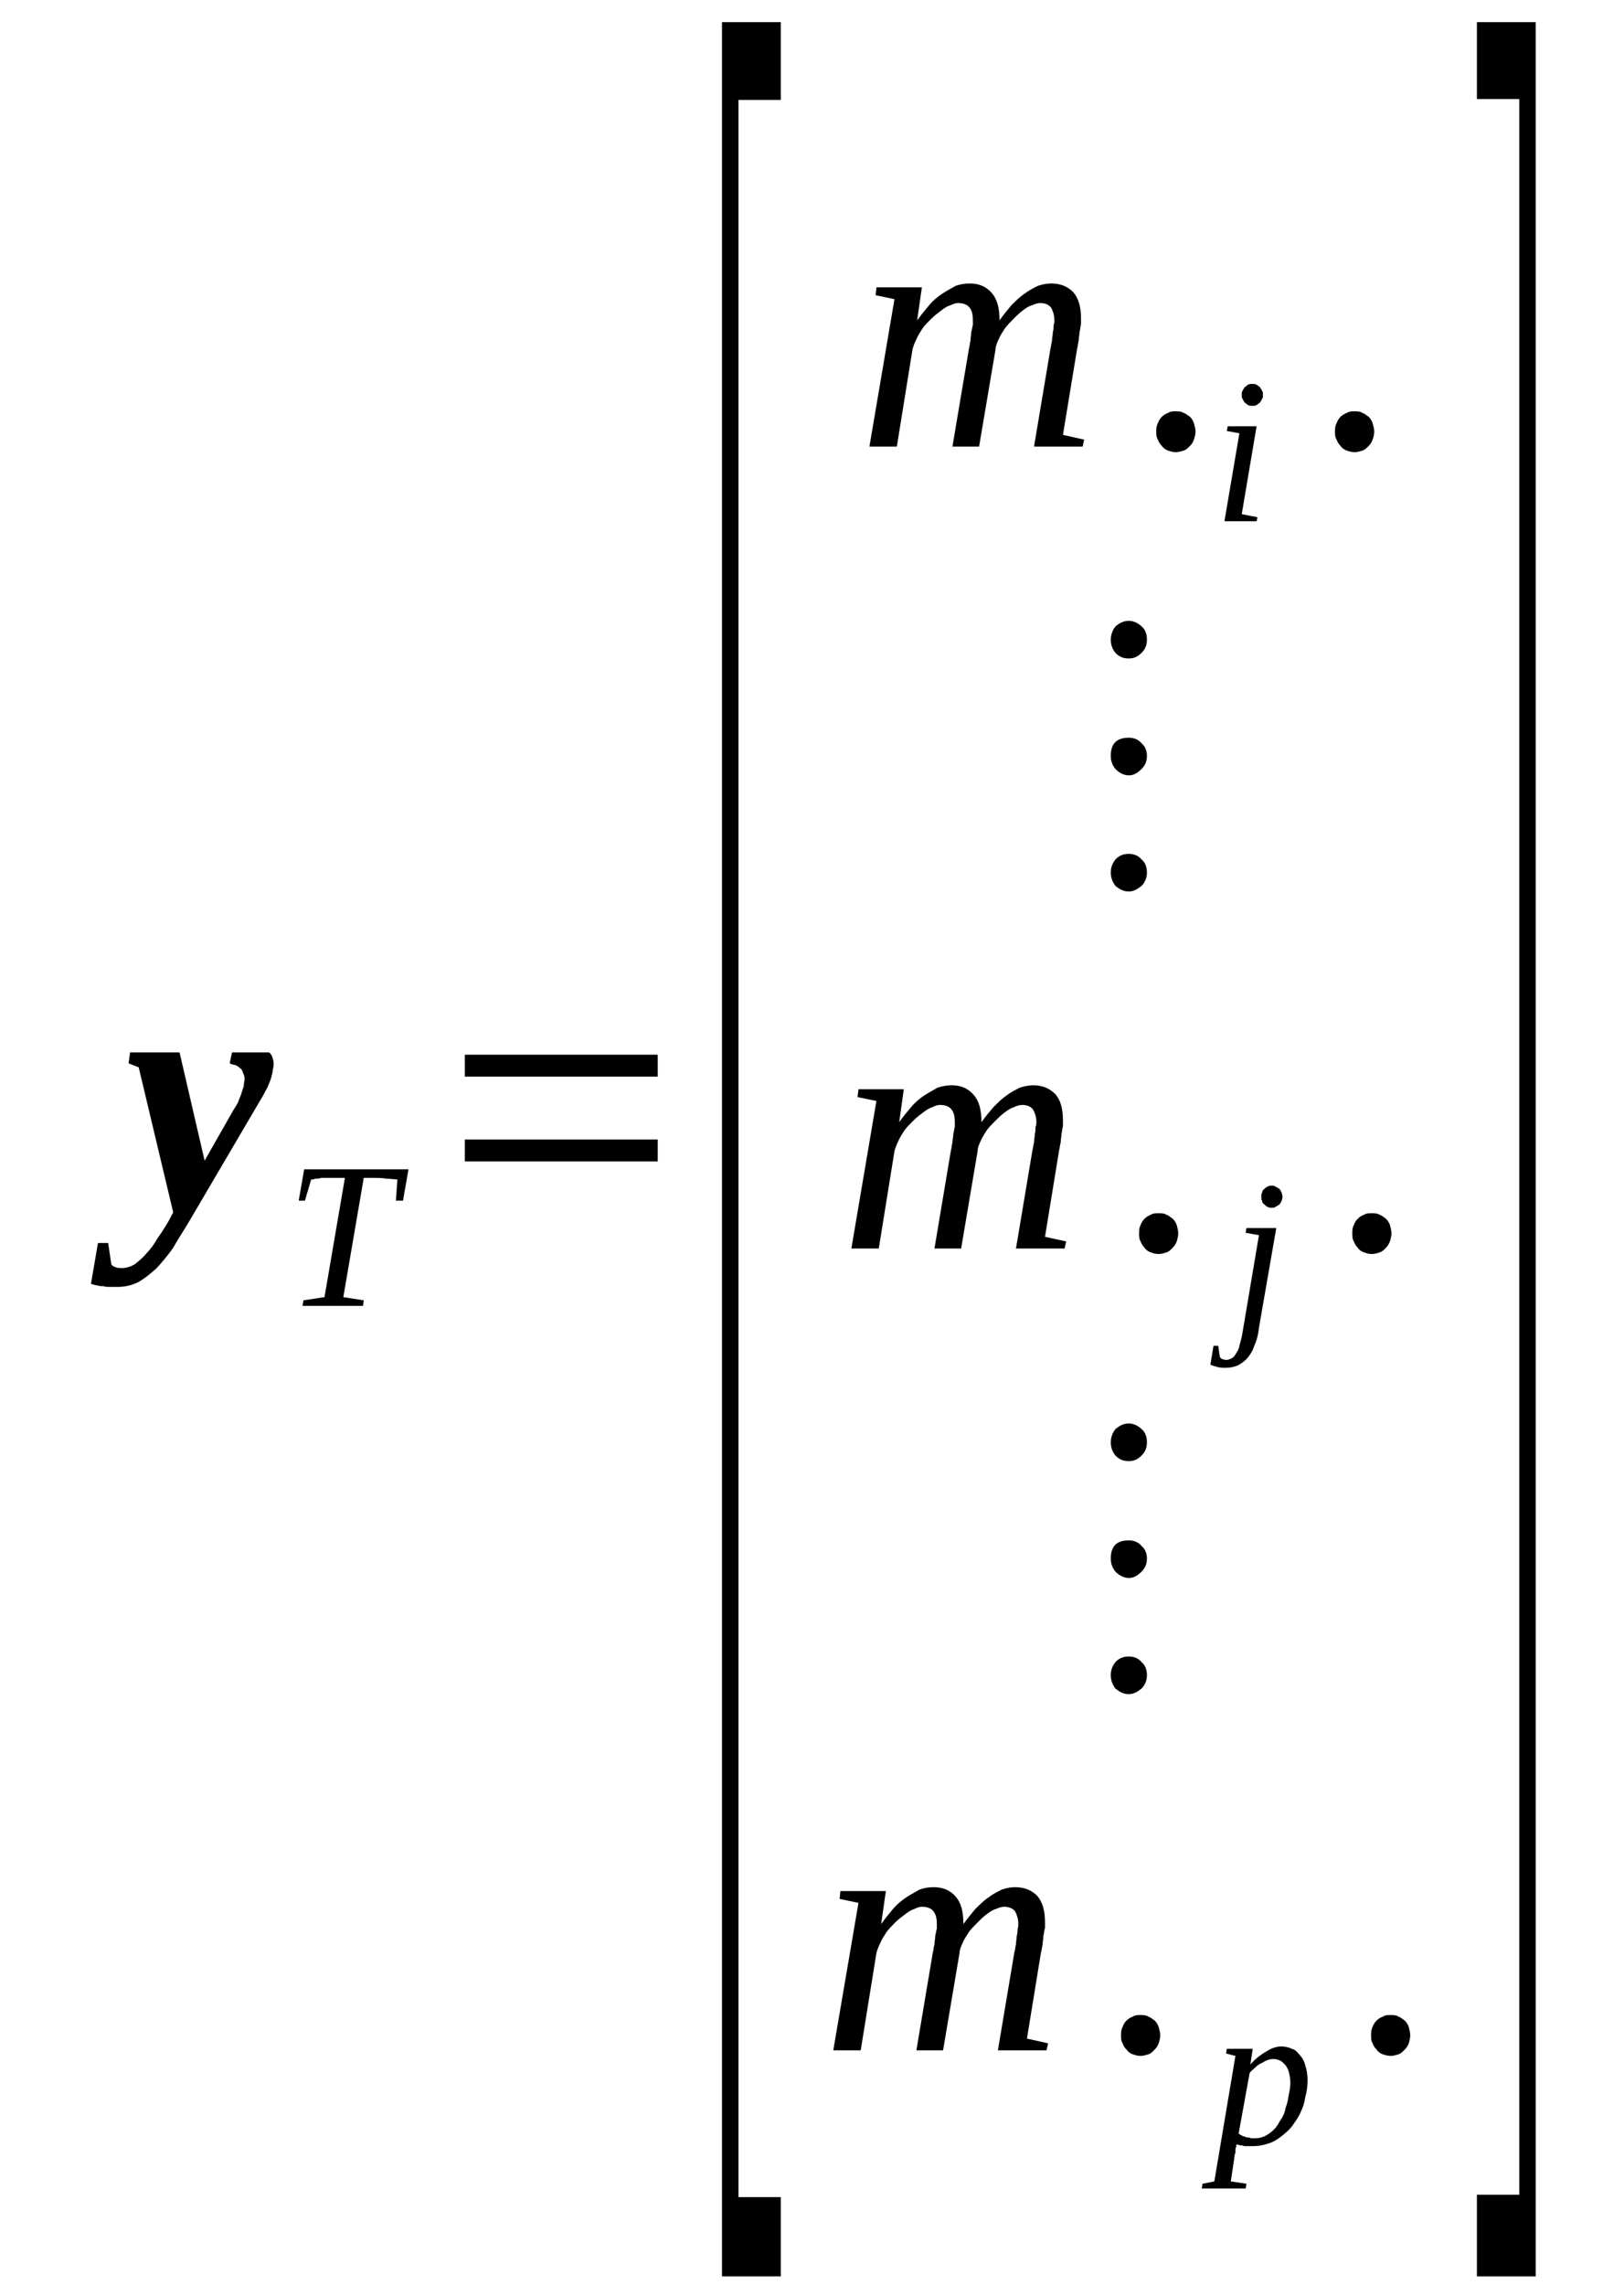 <?xml version='1.0' encoding='UTF-8'?>
<!-- This file was generated by dvisvgm 1.15.1 -->
<svg height='83pt' version='1.1' viewBox='0 -83 59 83' width='59pt' xmlns='http://www.w3.org/2000/svg' xmlns:xlink='http://www.w3.org/1999/xlink'>
<defs>
<clipPath id='clip1'>
<path clip-rule='evenodd' d='M0 -82.992H58.953V-0.029H0V-82.992'/>
</clipPath>
</defs>
<g id='page1'>
<g>
<path clip-path='url(#clip1)' d='M9.941 -44.375C9.941 -44.316 9.941 -44.23 9.91 -44.148C9.91 -44.062 9.883 -43.977 9.855 -43.863C9.824 -43.746 9.77 -43.633 9.711 -43.492C9.625 -43.348 9.57 -43.207 9.457 -43.035L6.863 -38.617C6.664 -38.277 6.465 -37.992 6.293 -37.676C6.094 -37.391 5.895 -37.164 5.695 -36.938C5.469 -36.738 5.27 -36.566 5.012 -36.422C4.785 -36.309 4.527 -36.254 4.273 -36.254C4.156 -36.254 4.074 -36.254 3.988 -36.254C3.902 -36.254 3.816 -36.254 3.758 -36.281C3.676 -36.281 3.617 -36.281 3.531 -36.309C3.473 -36.309 3.391 -36.336 3.305 -36.367L3.559 -37.848H3.93L4.043 -37.078C4.074 -37.023 4.129 -36.992 4.215 -36.965C4.273 -36.938 4.359 -36.938 4.441 -36.938C4.586 -36.938 4.758 -36.992 4.898 -37.078C5.039 -37.191 5.184 -37.305 5.324 -37.477C5.469 -37.621 5.609 -37.82 5.723 -38.02C5.867 -38.219 6.008 -38.445 6.125 -38.645L6.293 -38.961L5.039 -44.23L4.672 -44.375L4.727 -44.773H6.523L7.434 -40.84L8.488 -42.691C8.543 -42.777 8.602 -42.863 8.656 -42.977C8.688 -43.094 8.742 -43.176 8.773 -43.293C8.801 -43.379 8.828 -43.461 8.855 -43.547C8.855 -43.66 8.887 -43.719 8.887 -43.805C8.887 -43.891 8.855 -43.977 8.828 -44.031C8.801 -44.117 8.773 -44.176 8.715 -44.203C8.656 -44.262 8.602 -44.289 8.543 -44.316C8.488 -44.316 8.402 -44.348 8.344 -44.375L8.43 -44.773H9.77C9.824 -44.746 9.855 -44.688 9.883 -44.633C9.91 -44.547 9.941 -44.461 9.941 -44.375Z' fill-rule='evenodd'/>
<path clip-path='url(#clip1)' d='M10.992 -35.566L11.024 -35.766L11.789 -35.883L12.531 -40.215H12.359C12.188 -40.215 12.074 -40.215 11.961 -40.215C11.848 -40.215 11.734 -40.215 11.676 -40.215C11.59 -40.184 11.508 -40.184 11.449 -40.184C11.391 -40.156 11.363 -40.156 11.305 -40.156L11.078 -39.387H10.852L11.051 -40.527H14.84L14.641 -39.387H14.383L14.438 -40.156C14.355 -40.156 14.211 -40.184 14.039 -40.184C13.899 -40.215 13.672 -40.215 13.387 -40.215H13.215L12.473 -35.883L13.215 -35.766L13.188 -35.566H10.992Z' fill-rule='evenodd'/>
<path clip-path='url(#clip1)' d='M16.887 -40.812V-41.609H23.895V-40.812H16.887ZM16.887 -43.891V-44.688H23.895V-43.891H16.887Z' fill-rule='evenodd'/>
<path clip-path='url(#clip1)' d='M26.23 -0.313V-82.195H28.367V-79.371H26.828V-3.191H28.367V-0.313H26.23Z' fill-rule='evenodd'/>
<path clip-path='url(#clip1)' d='M36.313 -71.363C36.453 -71.562 36.598 -71.734 36.738 -71.906C36.91 -72.078 37.051 -72.219 37.223 -72.332C37.367 -72.445 37.535 -72.531 37.707 -72.617C37.879 -72.676 38.051 -72.703 38.191 -72.703C38.535 -72.703 38.789 -72.59 38.988 -72.391C39.188 -72.16 39.273 -71.848 39.273 -71.422C39.273 -71.363 39.273 -71.309 39.273 -71.223C39.246 -71.137 39.246 -71.023 39.219 -70.938C39.219 -70.824 39.188 -70.738 39.188 -70.621C39.16 -70.539 39.16 -70.422 39.133 -70.34L38.617 -67.203L39.387 -67.031L39.332 -66.777H37.566L38.164 -70.34C38.191 -70.422 38.191 -70.539 38.219 -70.621C38.219 -70.738 38.25 -70.824 38.25 -70.938C38.277 -71.023 38.277 -71.109 38.277 -71.191C38.305 -71.25 38.305 -71.336 38.305 -71.363C38.305 -71.562 38.25 -71.707 38.191 -71.82C38.105 -71.934 37.965 -71.992 37.793 -71.992C37.707 -71.992 37.594 -71.961 37.48 -71.906C37.367 -71.879 37.25 -71.793 37.137 -71.707C37.023 -71.621 36.938 -71.535 36.824 -71.422C36.711 -71.309 36.598 -71.191 36.512 -71.078C36.426 -70.938 36.34 -70.824 36.285 -70.68C36.227 -70.566 36.168 -70.422 36.168 -70.309L35.57 -66.777H34.602L35.203 -70.34C35.23 -70.422 35.23 -70.539 35.258 -70.621C35.258 -70.738 35.285 -70.824 35.285 -70.938C35.316 -71.023 35.316 -71.109 35.344 -71.191C35.344 -71.25 35.344 -71.336 35.344 -71.363C35.344 -71.562 35.316 -71.707 35.23 -71.82C35.145 -71.934 35 -71.992 34.801 -71.992C34.719 -71.992 34.633 -71.961 34.52 -71.906C34.402 -71.879 34.289 -71.793 34.176 -71.707C34.062 -71.621 33.949 -71.535 33.836 -71.422C33.719 -71.309 33.605 -71.191 33.52 -71.078C33.434 -70.938 33.352 -70.824 33.293 -70.68C33.234 -70.566 33.18 -70.422 33.152 -70.309L32.582 -66.777H31.586L32.496 -72.133L31.812 -72.277L31.84 -72.562H33.492L33.32 -71.363C33.465 -71.562 33.605 -71.734 33.75 -71.906C33.891 -72.078 34.062 -72.219 34.234 -72.332C34.402 -72.445 34.574 -72.531 34.719 -72.617C34.887 -72.676 35.059 -72.703 35.23 -72.703C35.57 -72.703 35.828 -72.59 36.027 -72.363C36.227 -72.133 36.313 -71.82 36.313 -71.363Z' fill-rule='evenodd'/>
<path clip-path='url(#clip1)' d='M43.434 -67.316C43.434 -67.231 43.402 -67.117 43.375 -67.031C43.348 -66.945 43.289 -66.859 43.234 -66.805C43.148 -66.719 43.09 -66.66 43.004 -66.633C42.918 -66.606 42.805 -66.574 42.719 -66.574C42.605 -66.574 42.52 -66.606 42.434 -66.633C42.352 -66.66 42.266 -66.719 42.207 -66.805C42.152 -66.859 42.094 -66.945 42.066 -67.031C42.008 -67.117 42.008 -67.231 42.008 -67.316C42.008 -67.43 42.008 -67.516 42.066 -67.629C42.094 -67.715 42.152 -67.801 42.207 -67.859C42.266 -67.914 42.352 -67.973 42.434 -68C42.52 -68.059 42.605 -68.059 42.719 -68.059C42.805 -68.059 42.918 -68.059 43.004 -68C43.09 -67.973 43.148 -67.914 43.234 -67.859C43.289 -67.801 43.348 -67.715 43.375 -67.629C43.402 -67.516 43.434 -67.43 43.434 -67.316Z' fill-rule='evenodd'/>
<path clip-path='url(#clip1)' d='M45.113 -64.324L45.684 -64.211L45.652 -64.066H44.484L45.027 -67.262L44.57 -67.344L44.602 -67.516H45.652L45.113 -64.324ZM45.883 -68.656C45.883 -68.598 45.883 -68.543 45.852 -68.516C45.824 -68.457 45.797 -68.398 45.766 -68.371C45.738 -68.344 45.684 -68.316 45.652 -68.285C45.598 -68.258 45.539 -68.258 45.512 -68.258C45.453 -68.258 45.398 -68.258 45.34 -68.285C45.312 -68.316 45.254 -68.344 45.227 -68.371C45.199 -68.398 45.168 -68.457 45.141 -68.516C45.113 -68.543 45.113 -68.598 45.113 -68.656C45.113 -68.715 45.113 -68.769 45.141 -68.801C45.168 -68.856 45.199 -68.914 45.227 -68.941S45.312 -69 45.34 -69.027C45.398 -69.055 45.453 -69.055 45.512 -69.055C45.539 -69.055 45.598 -69.055 45.652 -69.027C45.684 -69 45.738 -68.969 45.766 -68.941C45.797 -68.914 45.824 -68.856 45.852 -68.801C45.883 -68.769 45.883 -68.715 45.883 -68.656Z' fill-rule='evenodd'/>
<path clip-path='url(#clip1)' d='M49.926 -67.316C49.926 -67.231 49.898 -67.117 49.867 -67.031C49.84 -66.945 49.781 -66.859 49.727 -66.805C49.641 -66.719 49.582 -66.66 49.5 -66.633C49.414 -66.606 49.301 -66.574 49.215 -66.574C49.098 -66.574 49.016 -66.606 48.93 -66.633C48.844 -66.66 48.758 -66.719 48.699 -66.805C48.645 -66.859 48.586 -66.945 48.559 -67.031C48.5 -67.117 48.5 -67.231 48.5 -67.316C48.5 -67.43 48.5 -67.516 48.559 -67.629C48.586 -67.715 48.645 -67.801 48.699 -67.859C48.758 -67.914 48.844 -67.973 48.93 -68C49.016 -68.059 49.098 -68.059 49.215 -68.059C49.301 -68.059 49.414 -68.059 49.5 -68C49.582 -67.973 49.641 -67.914 49.727 -67.859C49.781 -67.801 49.84 -67.715 49.867 -67.629C49.898 -67.516 49.926 -67.43 49.926 -67.316Z' fill-rule='evenodd'/>
<path clip-path='url(#clip1)' d='M41.012 -51.984C41.184 -51.984 41.352 -51.926 41.469 -51.785C41.609 -51.672 41.668 -51.5 41.668 -51.301C41.668 -51.129 41.609 -50.957 41.469 -50.816C41.324 -50.703 41.184 -50.617 41.012 -50.617C40.812 -50.617 40.668 -50.703 40.527 -50.816C40.414 -50.957 40.355 -51.129 40.355 -51.301C40.355 -51.5 40.414 -51.641 40.527 -51.785C40.668 -51.926 40.812 -51.984 41.012 -51.984ZM41.012 -56.203C41.184 -56.203 41.352 -56.145 41.469 -56.004C41.609 -55.887 41.668 -55.719 41.668 -55.547C41.668 -55.348 41.609 -55.203 41.469 -55.062C41.324 -54.918 41.184 -54.836 41.012 -54.836S40.668 -54.918 40.527 -55.062C40.414 -55.203 40.355 -55.348 40.355 -55.547C40.355 -55.973 40.555 -56.203 41.012 -56.203ZM41.012 -60.449C41.184 -60.449 41.352 -60.363 41.469 -60.25C41.609 -60.137 41.668 -59.965 41.668 -59.766C41.668 -59.566 41.609 -59.422 41.469 -59.281C41.324 -59.137 41.184 -59.082 41.012 -59.082C40.812 -59.082 40.668 -59.137 40.527 -59.281C40.414 -59.422 40.355 -59.566 40.355 -59.766C40.355 -59.934 40.414 -60.105 40.527 -60.25C40.668 -60.363 40.812 -60.449 41.012 -60.449Z' fill-rule='evenodd'/>
<path clip-path='url(#clip1)' d='M35.656 -42.238C35.801 -42.438 35.941 -42.609 36.086 -42.777C36.254 -42.949 36.398 -43.094 36.566 -43.207C36.711 -43.32 36.883 -43.406 37.051 -43.492C37.223 -43.547 37.395 -43.578 37.535 -43.578C37.879 -43.578 38.133 -43.461 38.336 -43.262C38.535 -43.035 38.617 -42.723 38.617 -42.293C38.617 -42.238 38.617 -42.18 38.617 -42.094C38.59 -42.008 38.59 -41.895 38.562 -41.809C38.562 -41.695 38.535 -41.609 38.535 -41.496C38.504 -41.41 38.504 -41.297 38.477 -41.211L37.965 -38.074L38.734 -37.906L38.676 -37.648H36.91L37.508 -41.211C37.535 -41.297 37.535 -41.41 37.566 -41.496C37.566 -41.609 37.594 -41.695 37.594 -41.809C37.621 -41.895 37.621 -41.98 37.621 -42.066C37.652 -42.121 37.652 -42.207 37.652 -42.238C37.652 -42.438 37.594 -42.578 37.535 -42.691C37.453 -42.809 37.309 -42.863 37.137 -42.863C37.051 -42.863 36.938 -42.836 36.824 -42.777C36.711 -42.75 36.598 -42.664 36.484 -42.578C36.367 -42.492 36.285 -42.406 36.168 -42.293C36.055 -42.18 35.941 -42.066 35.855 -41.953C35.77 -41.809 35.684 -41.695 35.629 -41.555C35.57 -41.438 35.516 -41.297 35.516 -41.184L34.918 -37.648H33.949L34.547 -41.211C34.574 -41.297 34.574 -41.41 34.602 -41.496C34.602 -41.609 34.633 -41.695 34.633 -41.809C34.66 -41.895 34.66 -41.98 34.688 -42.066C34.688 -42.121 34.688 -42.207 34.688 -42.238C34.688 -42.438 34.66 -42.578 34.574 -42.691C34.488 -42.809 34.348 -42.863 34.148 -42.863C34.062 -42.863 33.977 -42.836 33.863 -42.777C33.75 -42.75 33.637 -42.664 33.52 -42.578C33.406 -42.492 33.293 -42.406 33.18 -42.293C33.066 -42.18 32.953 -42.066 32.867 -41.953C32.781 -41.809 32.695 -41.695 32.637 -41.555C32.582 -41.438 32.523 -41.297 32.496 -41.184L31.926 -37.648H30.93L31.84 -43.008L31.156 -43.148L31.188 -43.434H32.836L32.668 -42.238C32.809 -42.438 32.953 -42.609 33.094 -42.777C33.234 -42.949 33.406 -43.094 33.578 -43.207C33.75 -43.32 33.918 -43.406 34.062 -43.492C34.234 -43.547 34.402 -43.578 34.574 -43.578C34.918 -43.578 35.172 -43.461 35.371 -43.234C35.57 -43.008 35.656 -42.691 35.656 -42.238Z' fill-rule='evenodd'/>
<path clip-path='url(#clip1)' d='M42.805 -38.191C42.805 -38.105 42.777 -37.992 42.75 -37.906C42.719 -37.82 42.664 -37.734 42.605 -37.676C42.52 -37.59 42.465 -37.535 42.379 -37.508C42.293 -37.477 42.18 -37.449 42.094 -37.449C41.98 -37.449 41.895 -37.477 41.809 -37.508C41.723 -37.535 41.637 -37.59 41.582 -37.676C41.523 -37.734 41.469 -37.82 41.438 -37.906C41.383 -37.992 41.383 -38.105 41.383 -38.191C41.383 -38.305 41.383 -38.391 41.438 -38.504C41.469 -38.59 41.523 -38.676 41.582 -38.73C41.637 -38.789 41.723 -38.844 41.809 -38.875C41.895 -38.93 41.98 -38.93 42.094 -38.93C42.18 -38.93 42.293 -38.93 42.379 -38.875C42.465 -38.844 42.52 -38.789 42.605 -38.73C42.664 -38.676 42.719 -38.59 42.75 -38.504C42.777 -38.391 42.805 -38.305 42.805 -38.191Z' fill-rule='evenodd'/>
<path clip-path='url(#clip1)' d='M45.738 -34.77C45.711 -34.512 45.652 -34.285 45.566 -34.113C45.512 -33.914 45.398 -33.773 45.312 -33.66C45.199 -33.543 45.082 -33.461 44.969 -33.402C44.828 -33.344 44.684 -33.316 44.543 -33.316C44.43 -33.316 44.316 -33.316 44.23 -33.344C44.117 -33.375 44.031 -33.402 43.973 -33.43L44.086 -34.113H44.258L44.316 -33.715C44.316 -33.688 44.371 -33.66 44.398 -33.629C44.43 -33.629 44.484 -33.602 44.543 -33.602C44.629 -33.602 44.684 -33.629 44.742 -33.66C44.801 -33.688 44.855 -33.742 44.883 -33.801C44.941 -33.887 45 -33.973 45.027 -34.113C45.055 -34.227 45.113 -34.398 45.141 -34.598L45.738 -38.133L45.254 -38.219L45.281 -38.391H46.367L45.738 -34.77ZM46.594 -39.531C46.594 -39.473 46.566 -39.414 46.566 -39.387C46.535 -39.328 46.508 -39.273 46.48 -39.246C46.422 -39.215 46.395 -39.188 46.336 -39.16C46.309 -39.129 46.25 -39.129 46.195 -39.129C46.137 -39.129 46.109 -39.129 46.051 -39.16C45.996 -39.188 45.965 -39.215 45.938 -39.246C45.883 -39.273 45.852 -39.328 45.852 -39.387C45.824 -39.414 45.824 -39.473 45.824 -39.531C45.824 -39.586 45.824 -39.645 45.852 -39.672C45.852 -39.73 45.883 -39.785 45.938 -39.816C45.965 -39.844 45.996 -39.871 46.051 -39.898C46.109 -39.93 46.137 -39.93 46.195 -39.93C46.25 -39.93 46.309 -39.93 46.336 -39.898C46.395 -39.871 46.422 -39.844 46.48 -39.816C46.508 -39.785 46.535 -39.73 46.566 -39.672C46.566 -39.645 46.594 -39.586 46.594 -39.531Z' fill-rule='evenodd'/>
<path clip-path='url(#clip1)' d='M50.551 -38.191C50.551 -38.105 50.523 -37.992 50.496 -37.906C50.465 -37.82 50.41 -37.734 50.352 -37.676C50.266 -37.59 50.211 -37.535 50.125 -37.508C50.039 -37.477 49.926 -37.449 49.84 -37.449C49.727 -37.449 49.641 -37.477 49.555 -37.508C49.469 -37.535 49.383 -37.59 49.328 -37.676C49.27 -37.734 49.215 -37.82 49.184 -37.906C49.129 -37.992 49.129 -38.105 49.129 -38.191C49.129 -38.305 49.129 -38.391 49.184 -38.504C49.215 -38.59 49.27 -38.676 49.328 -38.73C49.383 -38.789 49.469 -38.844 49.555 -38.875C49.641 -38.93 49.727 -38.93 49.84 -38.93C49.926 -38.93 50.039 -38.93 50.125 -38.875C50.211 -38.844 50.266 -38.789 50.352 -38.73C50.41 -38.676 50.465 -38.59 50.496 -38.504C50.523 -38.391 50.551 -38.305 50.551 -38.191Z' fill-rule='evenodd'/>
<path clip-path='url(#clip1)' d='M41.012 -22.828C41.184 -22.828 41.352 -22.773 41.469 -22.629C41.609 -22.516 41.668 -22.344 41.668 -22.145C41.668 -21.973 41.609 -21.801 41.469 -21.66C41.324 -21.547 41.184 -21.461 41.012 -21.461C40.812 -21.461 40.668 -21.547 40.527 -21.66C40.414 -21.801 40.355 -21.973 40.355 -22.145C40.355 -22.344 40.414 -22.488 40.527 -22.629C40.668 -22.773 40.812 -22.828 41.012 -22.828ZM41.012 -27.047C41.184 -27.047 41.352 -26.988 41.469 -26.848C41.609 -26.734 41.668 -26.562 41.668 -26.391C41.668 -26.191 41.609 -26.051 41.469 -25.906C41.324 -25.766 41.184 -25.68 41.012 -25.68S40.668 -25.766 40.527 -25.906C40.414 -26.051 40.355 -26.191 40.355 -26.391C40.355 -26.82 40.555 -27.047 41.012 -27.047ZM41.012 -31.293C41.184 -31.293 41.352 -31.207 41.469 -31.094C41.609 -30.98 41.668 -30.809 41.668 -30.609S41.609 -30.266 41.469 -30.125C41.324 -29.98 41.184 -29.926 41.012 -29.926C40.812 -29.926 40.668 -29.98 40.527 -30.125C40.414 -30.266 40.355 -30.41 40.355 -30.609C40.355 -30.781 40.414 -30.949 40.527 -31.094C40.668 -31.207 40.812 -31.293 41.012 -31.293Z' fill-rule='evenodd'/>
<path clip-path='url(#clip1)' d='M35 -13.109C35.145 -13.309 35.285 -13.48 35.43 -13.652C35.602 -13.824 35.742 -13.965 35.914 -14.078C36.055 -14.191 36.227 -14.277 36.398 -14.363C36.566 -14.422 36.738 -14.449 36.883 -14.449C37.223 -14.449 37.48 -14.336 37.68 -14.137C37.879 -13.906 37.965 -13.594 37.965 -13.168C37.965 -13.109 37.965 -13.055 37.965 -12.969C37.934 -12.883 37.934 -12.77 37.906 -12.684C37.906 -12.57 37.879 -12.484 37.879 -12.367C37.852 -12.285 37.852 -12.168 37.82 -12.086L37.309 -8.949L38.078 -8.777L38.02 -8.523H36.254L36.852 -12.086C36.883 -12.168 36.883 -12.285 36.91 -12.367C36.91 -12.484 36.938 -12.57 36.938 -12.684C36.969 -12.77 36.969 -12.852 36.969 -12.938C36.996 -12.996 36.996 -13.082 36.996 -13.109C36.996 -13.309 36.938 -13.453 36.883 -13.566C36.797 -13.68 36.652 -13.738 36.484 -13.738C36.398 -13.738 36.285 -13.707 36.168 -13.652C36.055 -13.621 35.941 -13.539 35.828 -13.453S35.629 -13.281 35.516 -13.168C35.402 -13.055 35.285 -12.938 35.203 -12.824C35.117 -12.684 35.031 -12.57 34.973 -12.426C34.918 -12.312 34.859 -12.168 34.859 -12.055L34.262 -8.523H33.293L33.891 -12.086C33.918 -12.168 33.918 -12.285 33.949 -12.367C33.949 -12.484 33.977 -12.57 33.977 -12.684C34.004 -12.77 34.004 -12.852 34.035 -12.938C34.035 -12.996 34.035 -13.082 34.035 -13.109C34.035 -13.309 34.004 -13.453 33.918 -13.566C33.836 -13.68 33.691 -13.738 33.492 -13.738C33.406 -13.738 33.32 -13.707 33.207 -13.652C33.094 -13.621 32.98 -13.539 32.867 -13.453C32.754 -13.367 32.637 -13.281 32.523 -13.168C32.41 -13.055 32.297 -12.938 32.211 -12.824C32.125 -12.684 32.039 -12.57 31.984 -12.426C31.926 -12.312 31.867 -12.168 31.84 -12.055L31.27 -8.523H30.273L31.188 -13.879L30.504 -14.023L30.531 -14.309H32.184L32.012 -13.109C32.152 -13.309 32.297 -13.48 32.438 -13.652C32.582 -13.824 32.754 -13.965 32.922 -14.078C33.094 -14.191 33.266 -14.277 33.406 -14.363C33.578 -14.422 33.75 -14.449 33.918 -14.449C34.262 -14.449 34.52 -14.336 34.719 -14.109C34.918 -13.879 35 -13.566 35 -13.109Z' fill-rule='evenodd'/>
<path clip-path='url(#clip1)' d='M42.152 -9.062C42.152 -8.977 42.121 -8.863 42.094 -8.777C42.066 -8.691 42.008 -8.605 41.949 -8.551C41.867 -8.465 41.809 -8.406 41.723 -8.379C41.637 -8.352 41.523 -8.32 41.438 -8.32C41.324 -8.32 41.238 -8.352 41.152 -8.379C41.066 -8.406 40.984 -8.465 40.926 -8.551C40.867 -8.605 40.812 -8.691 40.785 -8.777C40.727 -8.863 40.727 -8.977 40.727 -9.062C40.727 -9.176 40.727 -9.262 40.785 -9.375C40.812 -9.461 40.867 -9.547 40.926 -9.605C40.984 -9.66 41.066 -9.719 41.152 -9.746C41.238 -9.805 41.324 -9.805 41.438 -9.805C41.523 -9.805 41.637 -9.805 41.723 -9.746C41.809 -9.719 41.867 -9.66 41.949 -9.605C42.008 -9.547 42.066 -9.461 42.094 -9.375C42.121 -9.262 42.152 -9.176 42.152 -9.062Z' fill-rule='evenodd'/>
<path clip-path='url(#clip1)' d='M44.914 -5.102C44.914 -5.074 44.914 -5.043 44.914 -5.016C44.883 -4.988 44.883 -4.93 44.883 -4.902C44.883 -4.844 44.883 -4.816 44.883 -4.789C44.855 -4.758 44.855 -4.73 44.855 -4.703L44.715 -3.762L45.285 -3.676L45.254 -3.504H43.66L43.688 -3.676L44.117 -3.762L44.883 -8.32L44.543 -8.406L44.57 -8.578H45.512L45.426 -8.008C45.625 -8.238 45.824 -8.379 46.023 -8.492C46.195 -8.605 46.395 -8.664 46.535 -8.664C46.68 -8.664 46.82 -8.637 46.934 -8.578C47.051 -8.551 47.133 -8.465 47.219 -8.352C47.305 -8.266 47.391 -8.121 47.418 -7.98C47.477 -7.809 47.504 -7.637 47.504 -7.438C47.504 -7.238 47.477 -7.012 47.418 -6.812C47.391 -6.613 47.332 -6.441 47.25 -6.27C47.164 -6.07 47.051 -5.93 46.934 -5.758C46.82 -5.613 46.68 -5.5 46.535 -5.387C46.395 -5.273 46.25 -5.188 46.051 -5.129C45.883 -5.074 45.711 -5.043 45.512 -5.043C45.484 -5.043 45.426 -5.043 45.367 -5.043C45.312 -5.043 45.254 -5.043 45.199 -5.043C45.141 -5.074 45.082 -5.074 45.027 -5.074C45 -5.102 44.941 -5.102 44.914 -5.102ZM45 -5.5C45.027 -5.473 45.082 -5.445 45.141 -5.414C45.199 -5.387 45.254 -5.387 45.285 -5.359C45.34 -5.359 45.398 -5.359 45.453 -5.328C45.512 -5.328 45.539 -5.328 45.598 -5.328C45.738 -5.328 45.852 -5.359 45.965 -5.414C46.082 -5.473 46.195 -5.559 46.281 -5.645C46.395 -5.758 46.449 -5.871 46.535 -6.012C46.621 -6.129 46.68 -6.27 46.707 -6.441C46.766 -6.582 46.793 -6.727 46.82 -6.898C46.848 -7.039 46.879 -7.184 46.879 -7.352C46.879 -7.496 46.848 -7.637 46.82 -7.754C46.793 -7.836 46.734 -7.953 46.68 -8.008C46.621 -8.066 46.566 -8.121 46.508 -8.152C46.422 -8.18 46.367 -8.207 46.281 -8.207C46.223 -8.207 46.168 -8.207 46.082 -8.18C45.996 -8.152 45.938 -8.121 45.852 -8.066C45.766 -8.035 45.684 -7.98 45.598 -7.895C45.539 -7.836 45.453 -7.781 45.398 -7.695L45 -5.5Z' fill-rule='evenodd'/>
<path clip-path='url(#clip1)' d='M51.234 -9.062C51.234 -8.977 51.207 -8.863 51.18 -8.777C51.148 -8.691 51.094 -8.605 51.035 -8.551C50.949 -8.465 50.895 -8.406 50.809 -8.379C50.723 -8.352 50.609 -8.32 50.523 -8.32C50.41 -8.32 50.324 -8.352 50.238 -8.379C50.152 -8.406 50.066 -8.465 50.012 -8.551C49.953 -8.605 49.898 -8.691 49.867 -8.777C49.812 -8.863 49.812 -8.977 49.812 -9.062C49.812 -9.176 49.812 -9.262 49.867 -9.375C49.898 -9.461 49.953 -9.547 50.012 -9.605C50.066 -9.66 50.152 -9.719 50.238 -9.746C50.324 -9.805 50.41 -9.805 50.523 -9.805C50.609 -9.805 50.723 -9.805 50.809 -9.746C50.895 -9.719 50.949 -9.66 51.035 -9.605C51.094 -9.547 51.148 -9.461 51.18 -9.375C51.207 -9.262 51.234 -9.176 51.234 -9.062Z' fill-rule='evenodd'/>
<path clip-path='url(#clip1)' d='M55.793 -0.313H53.656V-3.277H55.195V-79.402H53.656V-82.195H55.793V-0.313Z' fill-rule='evenodd'/>
</g>
</g>
</svg>
